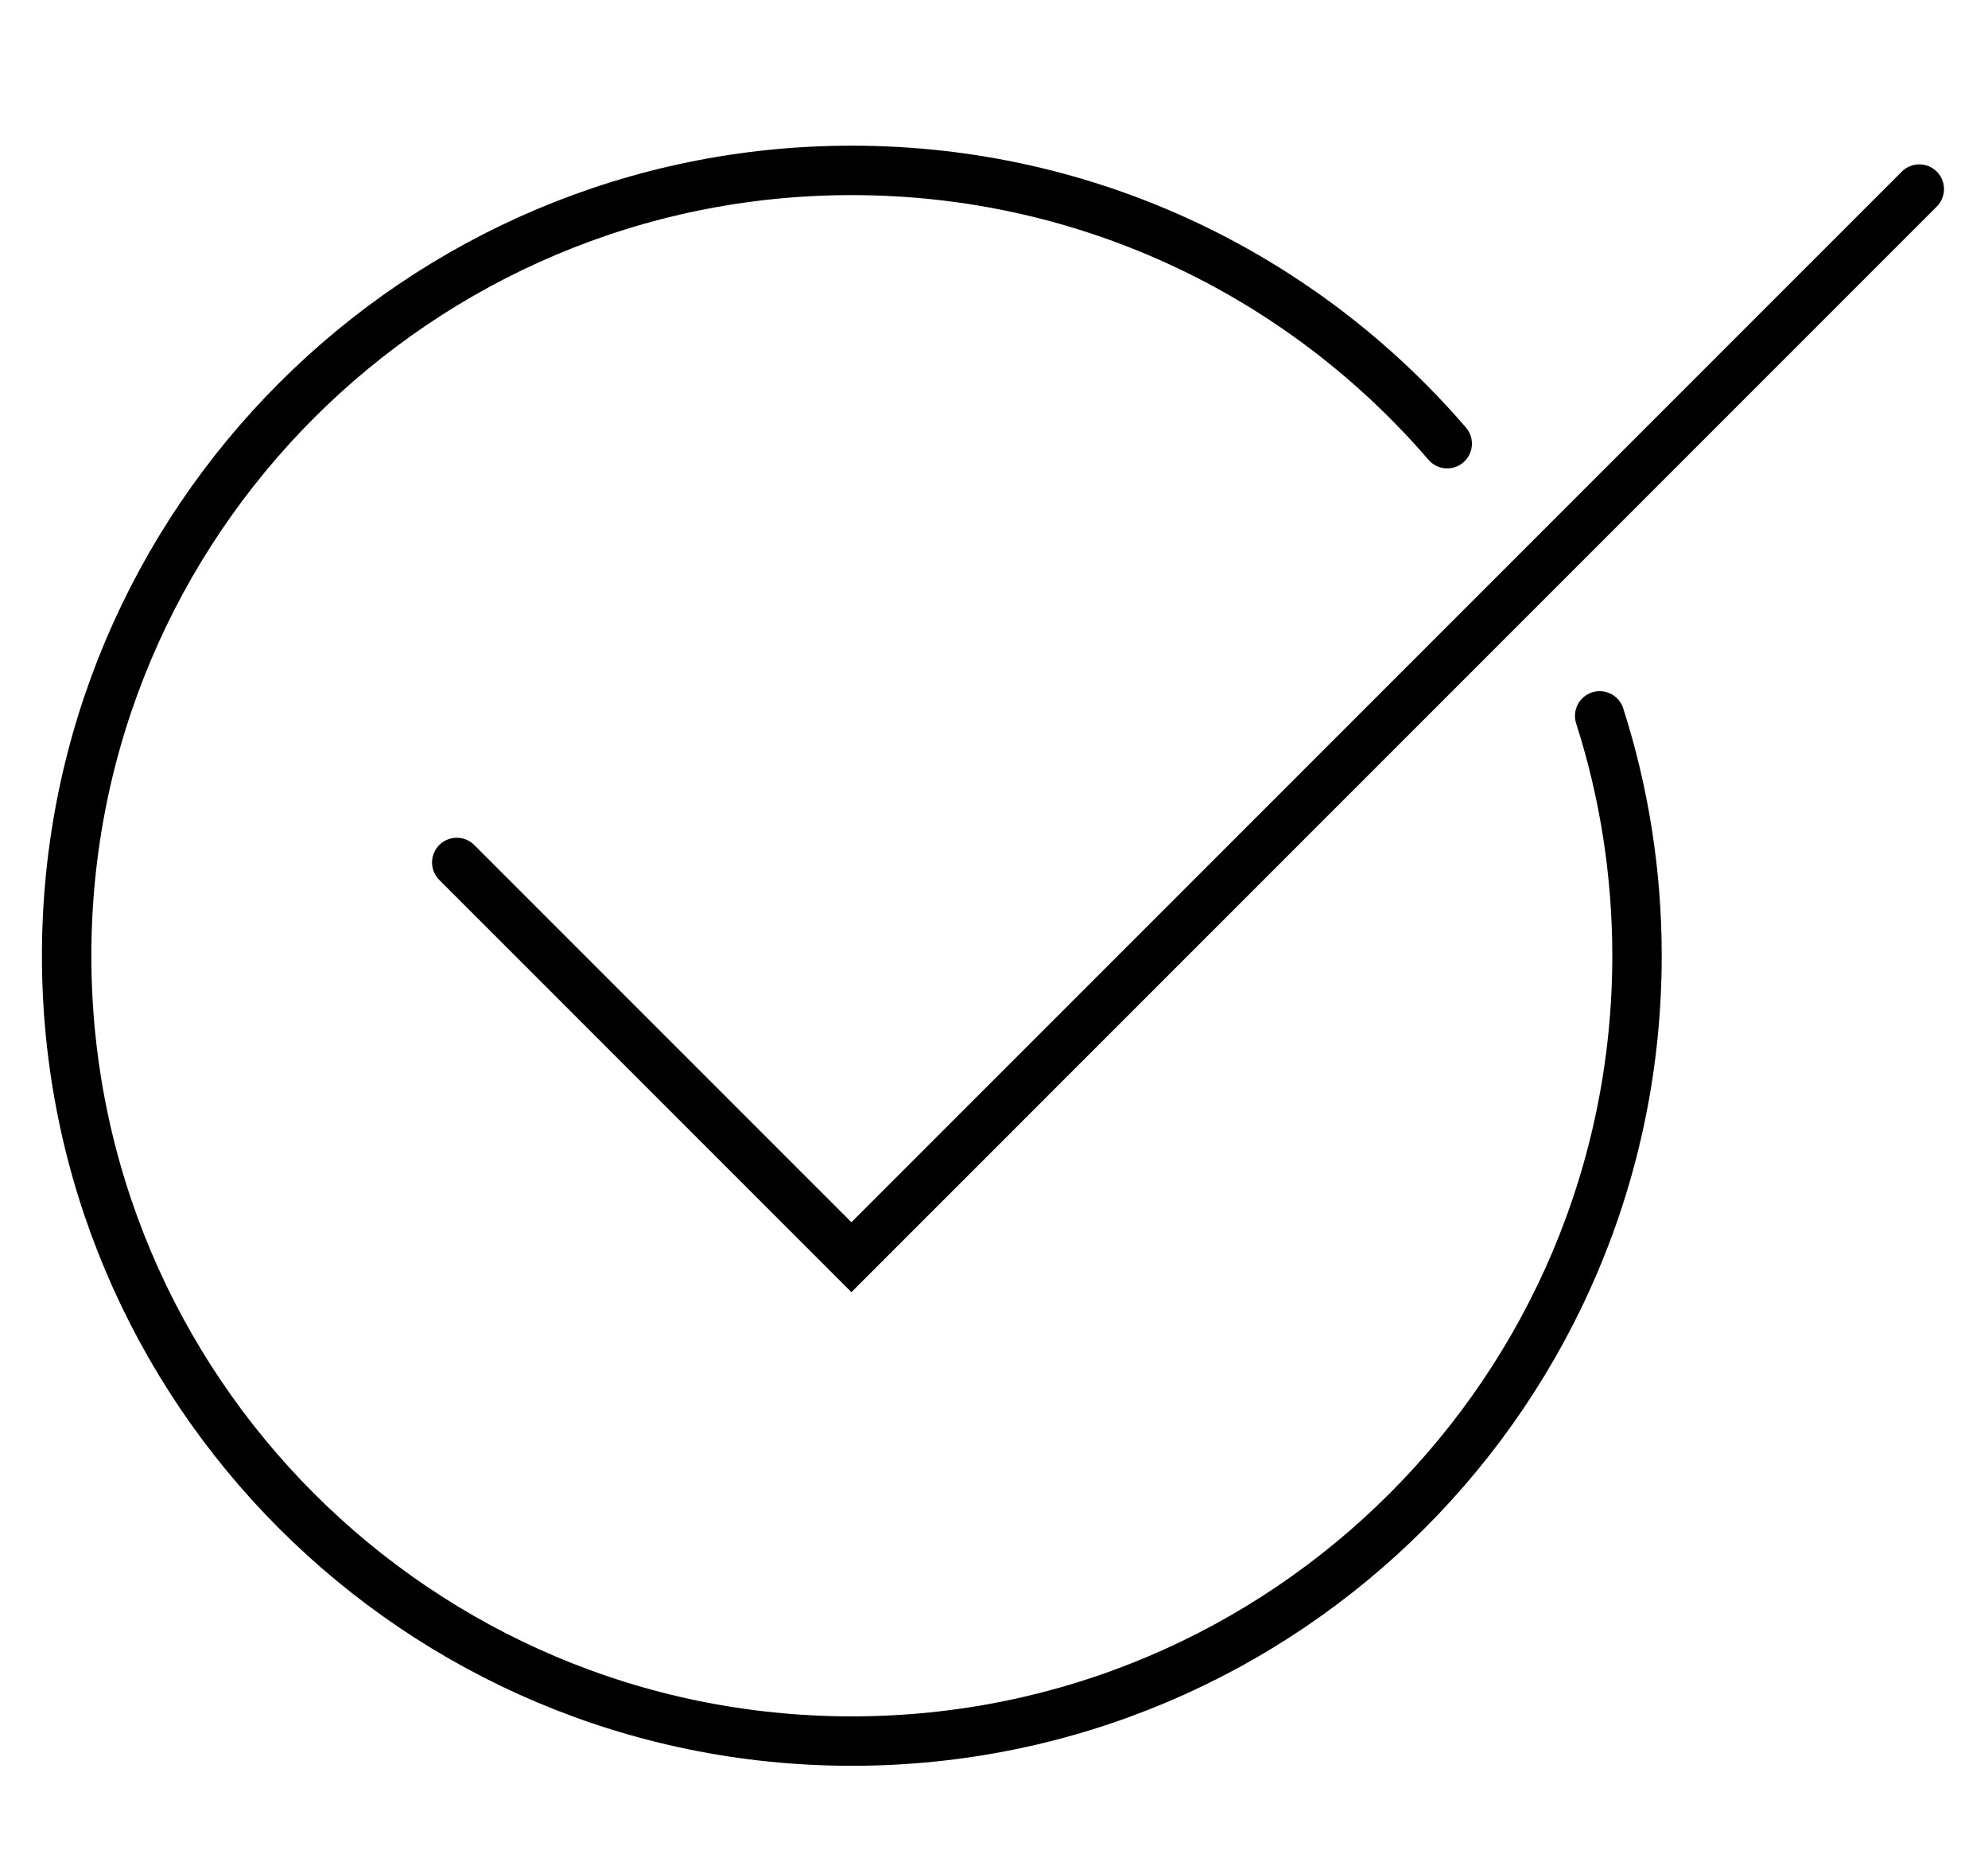 <?xml version="1.0" encoding="utf-8"?>
<!-- Generator: Adobe Illustrator 25.4.1, SVG Export Plug-In . SVG Version: 6.00 Build 0)  -->
<svg version="1.1" id="Ebene_1" xmlns="http://www.w3.org/2000/svg" xmlns:xlink="http://www.w3.org/1999/xlink" x="0px" y="0px"
	 viewBox="0 0 241.34 224.98" style="enable-background:new 0 0 241.34 224.98;" xml:space="preserve">
<style type="text/css">
	.st0{fill:none;stroke:#000000;stroke-width:6;stroke-linecap:round;stroke-miterlimit:10;}
</style>
<g>
	<polyline class="st0" points="55.45,104.68 103.36,152.59 233,22.95 	"/>
	<path class="st0" d="M194.2,86.89c2.94,9.18,4.53,18.96,4.53,29.11c0,52.64-42.68,95.32-95.32,95.32S8.09,168.64,8.09,116
		s42.68-95.32,95.32-95.32c28.9,0,54.8,12.86,72.28,33.17"/>
</g>
</svg>
